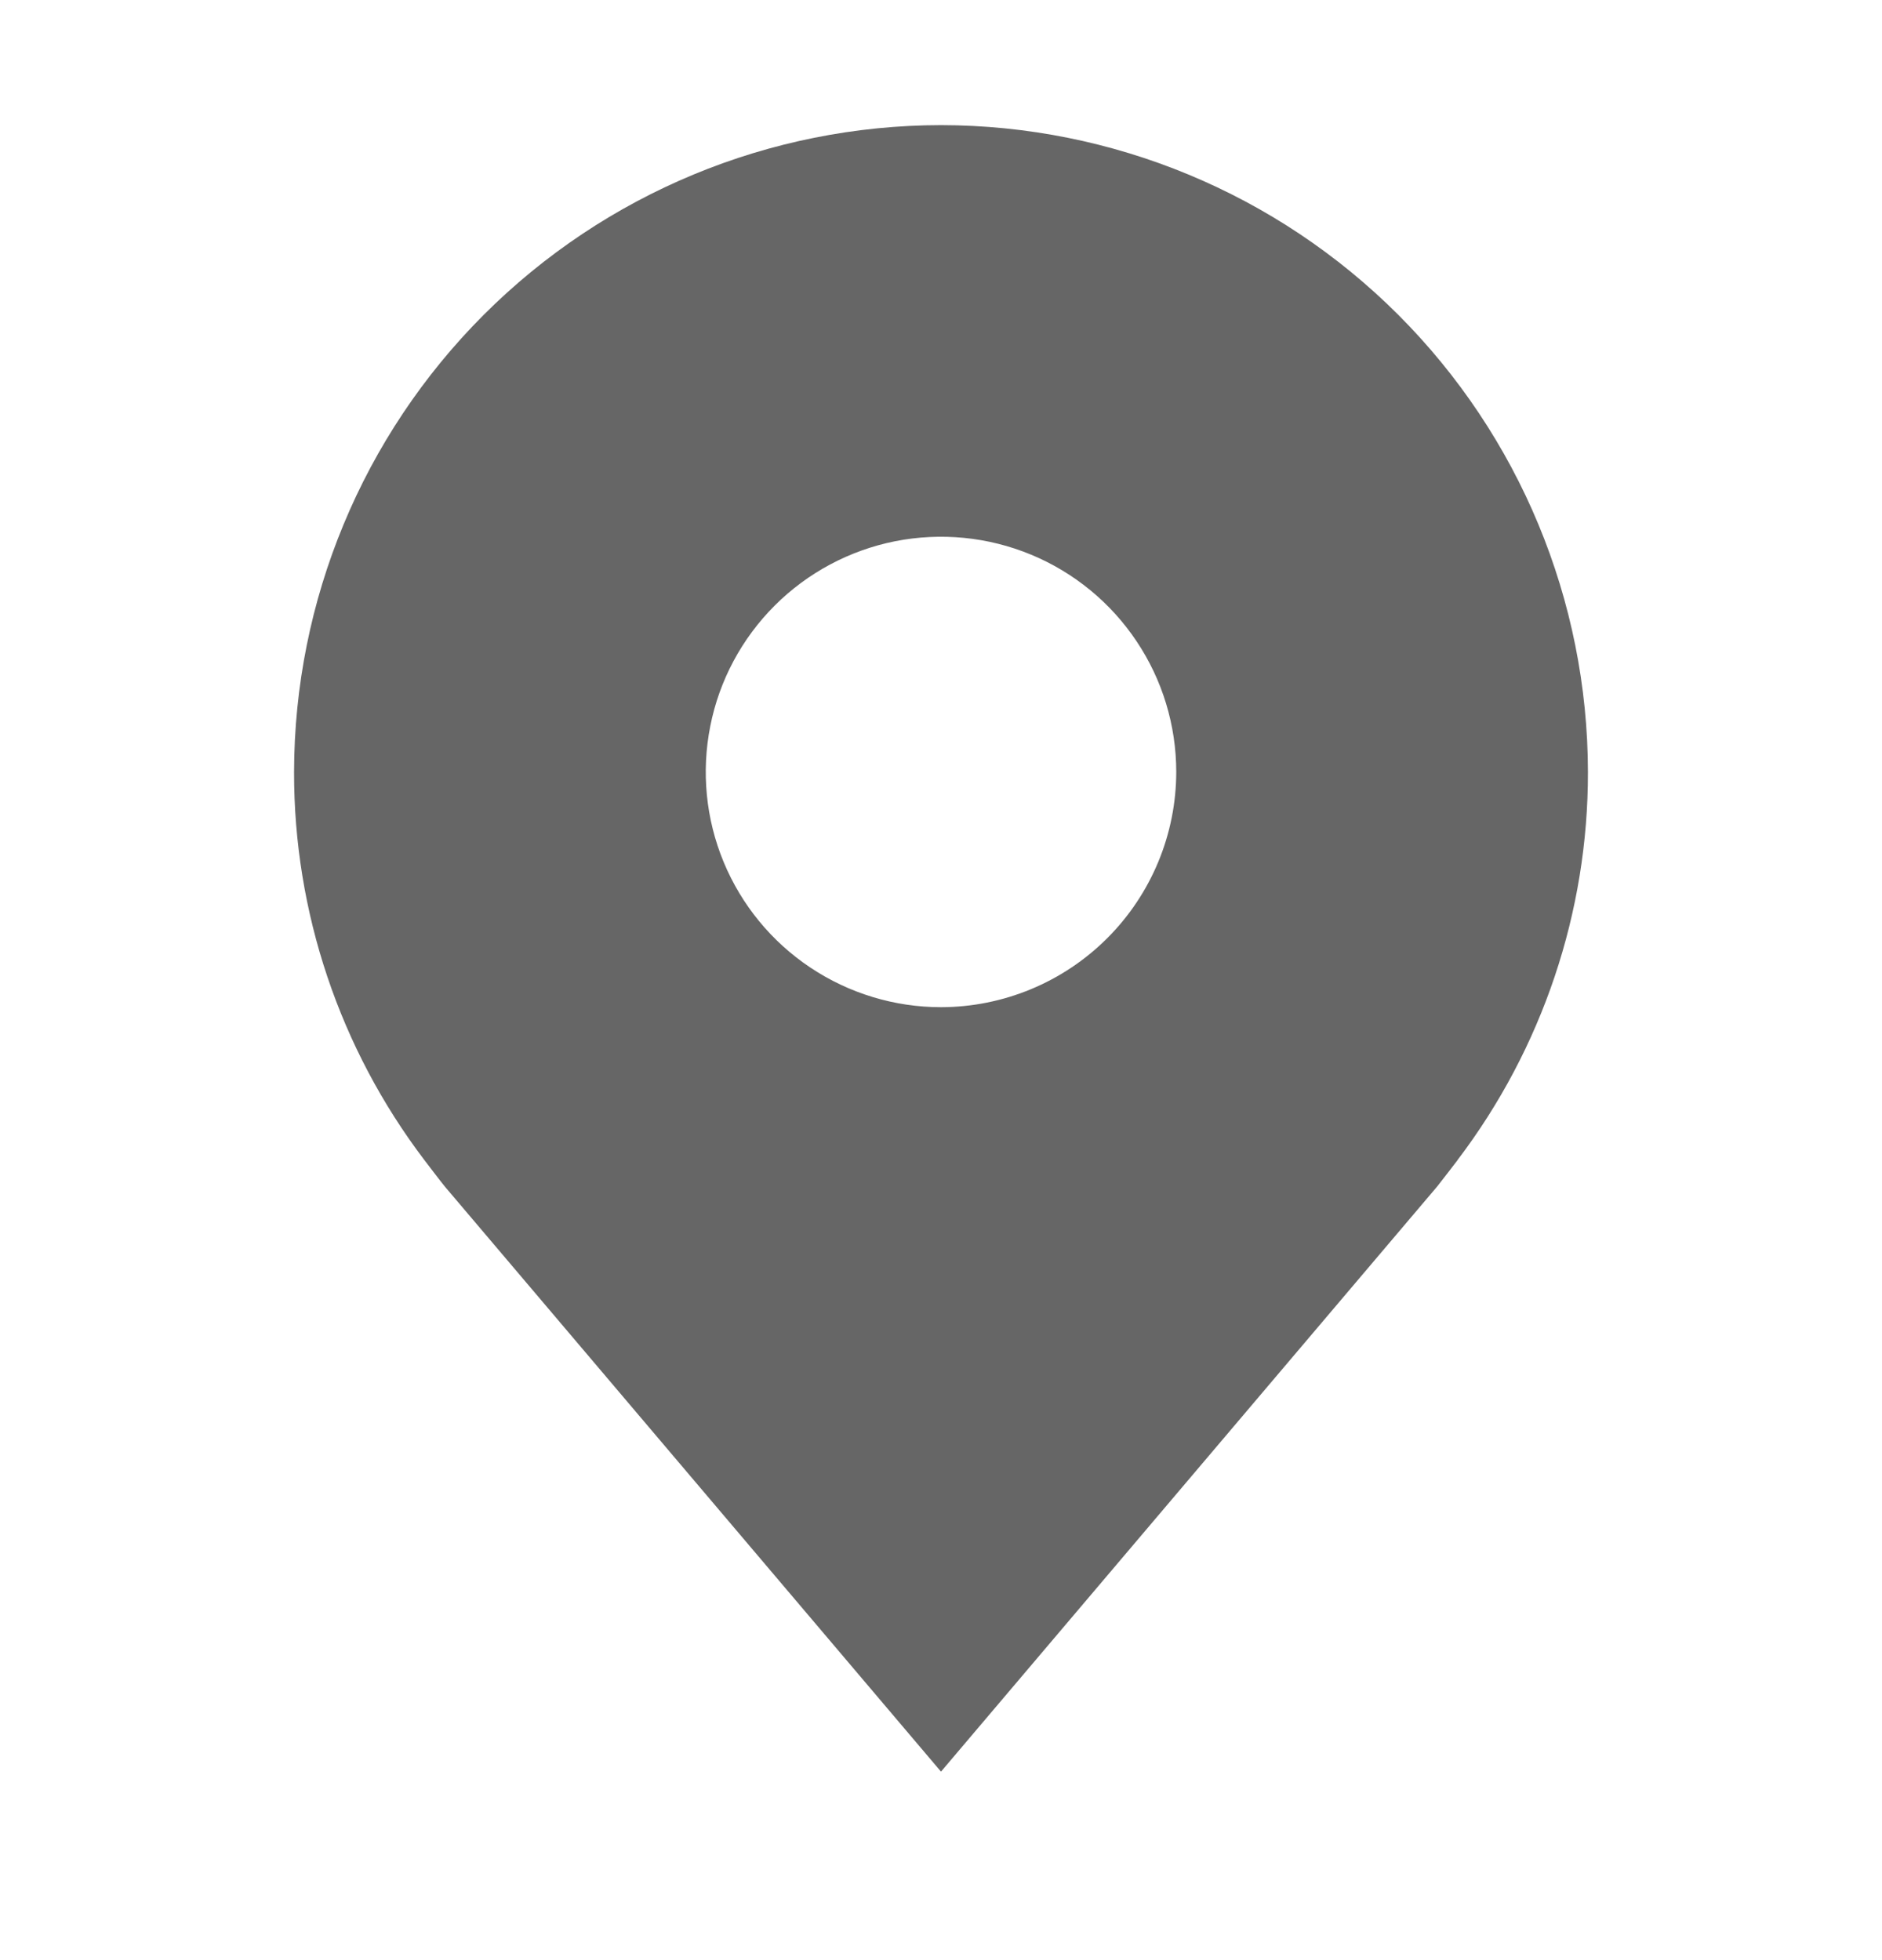 <svg width="24" height="25" viewBox="0 0 24 25" fill="none" xmlns="http://www.w3.org/2000/svg">
<path d="M12 1.596C9.813 1.598 7.716 2.468 6.169 4.015C4.623 5.562 3.753 7.658 3.75 9.846C3.747 11.633 4.331 13.372 5.412 14.796C5.412 14.796 5.637 15.092 5.674 15.135L12 22.596L18.329 15.131C18.362 15.091 18.588 14.796 18.588 14.796L18.589 14.793C19.669 13.37 20.253 11.632 20.25 9.846C20.247 7.658 19.377 5.562 17.831 4.015C16.284 2.468 14.187 1.598 12 1.596ZM12 12.846C11.407 12.846 10.827 12.67 10.333 12.34C9.84 12.011 9.455 11.542 9.228 10.994C9.001 10.446 8.942 9.842 9.058 9.26C9.173 8.678 9.459 8.144 9.879 7.724C10.298 7.305 10.833 7.019 11.415 6.903C11.997 6.788 12.6 6.847 13.148 7.074C13.696 7.301 14.165 7.686 14.494 8.179C14.824 8.672 15 9.252 15 9.846C14.999 10.641 14.683 11.403 14.12 11.966C13.558 12.528 12.795 12.845 12 12.846Z" fill="#666666"/>
</svg>
